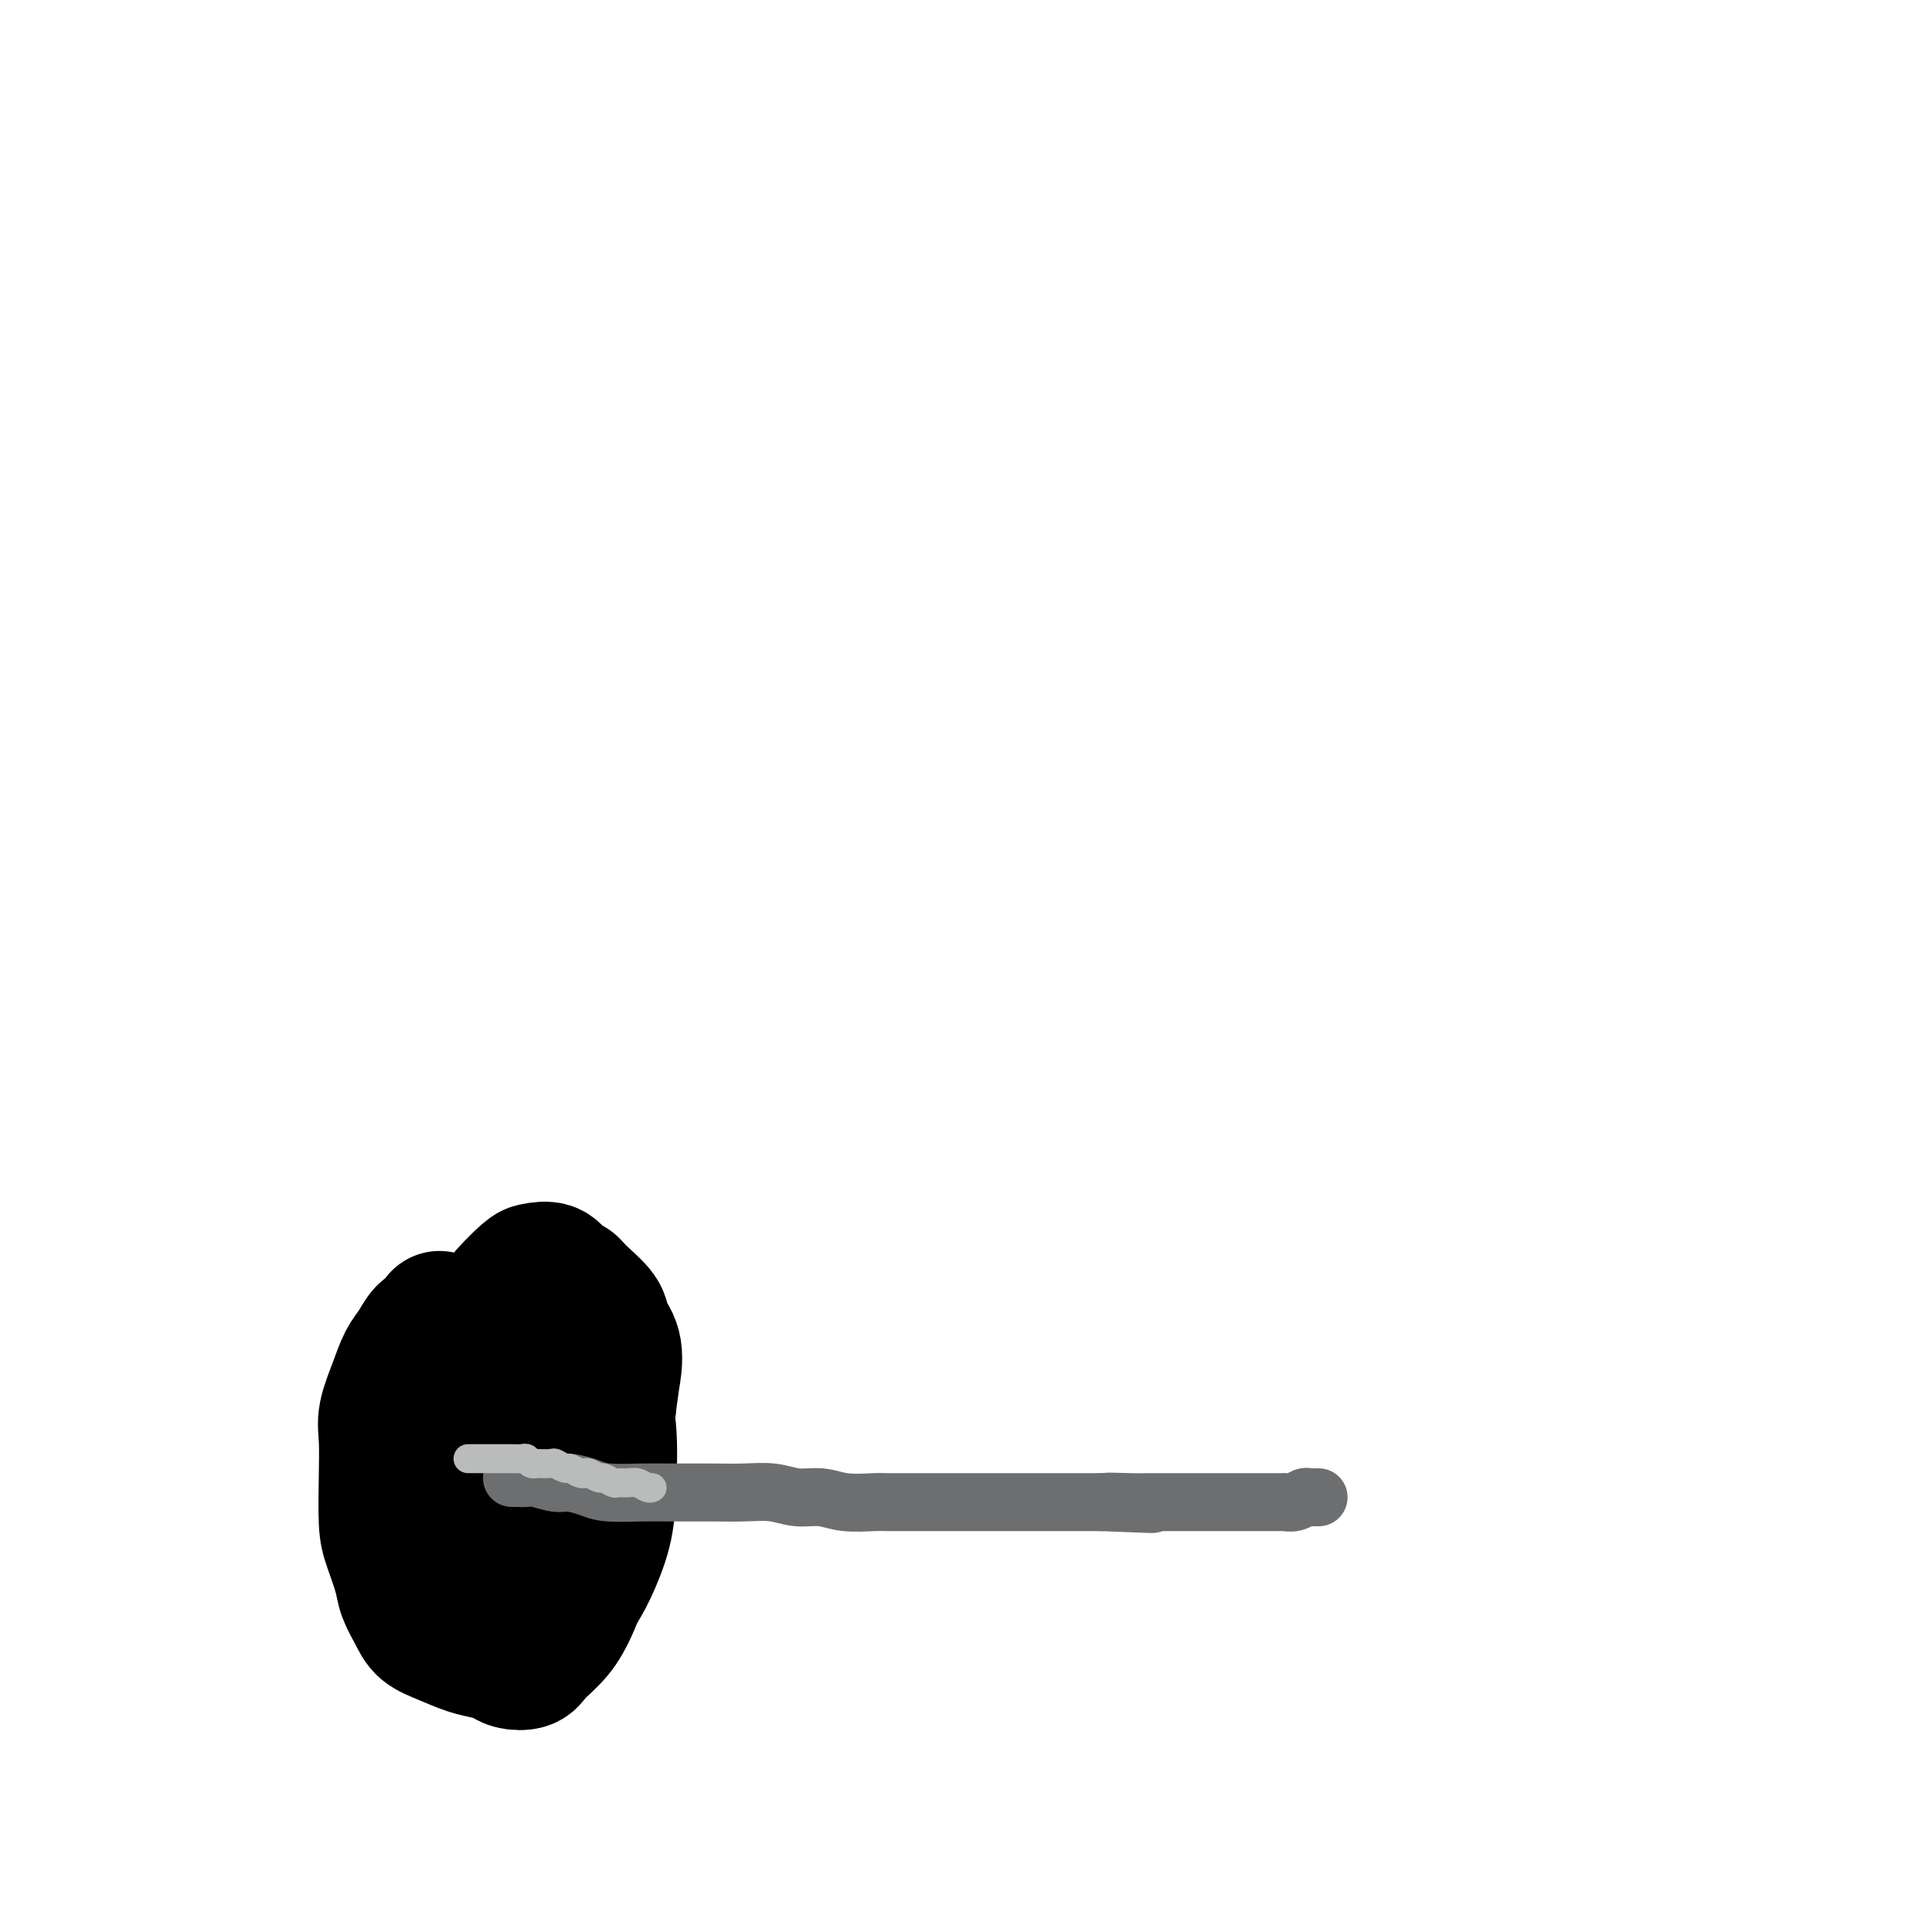 <svg viewBox='0 0 400 400' version='1.1' xmlns='http://www.w3.org/2000/svg' xmlns:xlink='http://www.w3.org/1999/xlink'><g fill='none' stroke='#000000' stroke-width='28' stroke-linecap='round' stroke-linejoin='round'><path d='M91,273c0.065,0.320 0.131,0.640 0,1c-0.131,0.360 -0.457,0.762 -1,1c-0.543,0.238 -1.302,0.314 -2,1c-0.698,0.686 -1.336,1.983 -2,3c-0.664,1.017 -1.355,1.755 -2,3c-0.645,1.245 -1.245,2.997 -2,5c-0.755,2.003 -1.664,4.256 -2,6c-0.336,1.744 -0.097,2.981 0,5c0.097,2.019 0.052,4.822 0,8c-0.052,3.178 -0.113,6.731 0,9c0.113,2.269 0.399,3.255 1,5c0.601,1.745 1.517,4.249 2,6c0.483,1.751 0.534,2.749 1,4c0.466,1.251 1.349,2.755 2,4c0.651,1.245 1.070,2.231 2,3c0.930,0.769 2.369,1.320 4,2c1.631,0.680 3.452,1.490 5,2c1.548,0.510 2.822,0.721 4,1c1.178,0.279 2.262,0.628 3,1c0.738,0.372 1.132,0.768 2,1c0.868,0.232 2.210,0.301 3,0c0.790,-0.301 1.027,-0.970 2,-2c0.973,-1.030 2.680,-2.419 4,-4c1.320,-1.581 2.251,-3.354 3,-5c0.749,-1.646 1.314,-3.163 2,-5c0.686,-1.837 1.493,-3.992 2,-6c0.507,-2.008 0.713,-3.868 1,-6c0.287,-2.132 0.654,-4.536 1,-7c0.346,-2.464 0.670,-4.990 1,-8c0.330,-3.010 0.665,-6.505 1,-10'/><path d='M126,291c0.813,-6.134 0.845,-5.968 1,-7c0.155,-1.032 0.432,-3.260 0,-5c-0.432,-1.740 -1.572,-2.990 -2,-4c-0.428,-1.010 -0.144,-1.781 -1,-3c-0.856,-1.219 -2.852,-2.887 -4,-4c-1.148,-1.113 -1.446,-1.671 -2,-2c-0.554,-0.329 -1.362,-0.430 -2,-1c-0.638,-0.570 -1.104,-1.609 -2,-2c-0.896,-0.391 -2.220,-0.135 -3,0c-0.780,0.135 -1.016,0.150 -2,1c-0.984,0.850 -2.715,2.536 -4,4c-1.285,1.464 -2.124,2.706 -3,4c-0.876,1.294 -1.790,2.641 -3,4c-1.210,1.359 -2.715,2.731 -4,5c-1.285,2.269 -2.348,5.436 -3,8c-0.652,2.564 -0.892,4.526 -1,7c-0.108,2.474 -0.086,5.460 0,9c0.086,3.540 0.234,7.635 1,11c0.766,3.365 2.151,6.001 3,8c0.849,1.999 1.163,3.362 2,5c0.837,1.638 2.197,3.551 3,5c0.803,1.449 1.047,2.433 2,3c0.953,0.567 2.614,0.718 4,1c1.386,0.282 2.497,0.697 4,0c1.503,-0.697 3.397,-2.504 5,-4c1.603,-1.496 2.914,-2.681 4,-4c1.086,-1.319 1.946,-2.773 3,-5c1.054,-2.227 2.303,-5.226 3,-8c0.697,-2.774 0.841,-5.324 1,-9c0.159,-3.676 0.331,-8.479 0,-12c-0.331,-3.521 -1.166,-5.761 -2,-8'/><path d='M124,288c-0.614,-4.089 -1.150,-4.313 -2,-5c-0.850,-0.687 -2.015,-1.837 -3,-3c-0.985,-1.163 -1.790,-2.340 -3,-3c-1.210,-0.660 -2.825,-0.804 -4,0c-1.175,0.804 -1.909,2.557 -3,4c-1.091,1.443 -2.540,2.575 -3,4c-0.460,1.425 0.068,3.143 0,5c-0.068,1.857 -0.733,3.854 -1,6c-0.267,2.146 -0.136,4.441 0,7c0.136,2.559 0.278,5.383 1,7c0.722,1.617 2.025,2.028 3,3c0.975,0.972 1.623,2.504 2,3c0.377,0.496 0.483,-0.046 1,0c0.517,0.046 1.447,0.680 2,0c0.553,-0.680 0.731,-2.673 1,-5c0.269,-2.327 0.629,-4.987 1,-8c0.371,-3.013 0.754,-6.378 1,-9c0.246,-2.622 0.353,-4.499 0,-6c-0.353,-1.501 -1.168,-2.625 -2,-3c-0.832,-0.375 -1.680,-0.002 -2,0c-0.320,0.002 -0.111,-0.367 -1,0c-0.889,0.367 -2.875,1.471 -4,3c-1.125,1.529 -1.390,3.482 -2,6c-0.610,2.518 -1.564,5.600 -2,9c-0.436,3.400 -0.354,7.118 0,10c0.354,2.882 0.980,4.930 2,7c1.020,2.070 2.434,4.163 3,5c0.566,0.837 0.283,0.419 0,0'/></g>
<g fill='none' stroke='#6D6E70' stroke-width='12' stroke-linecap='round' stroke-linejoin='round'><path d='M106,306c0.229,-0.009 0.458,-0.017 1,0c0.542,0.017 1.398,0.060 2,0c0.602,-0.060 0.951,-0.223 2,0c1.049,0.223 2.798,0.830 4,1c1.202,0.170 1.857,-0.098 3,0c1.143,0.098 2.776,0.562 4,1c1.224,0.438 2.041,0.850 4,1c1.959,0.150 5.062,0.039 7,0c1.938,-0.039 2.712,-0.006 5,0c2.288,0.006 6.089,-0.013 9,0c2.911,0.013 4.933,0.060 7,0c2.067,-0.060 4.178,-0.226 6,0c1.822,0.226 3.353,0.845 5,1c1.647,0.155 3.410,-0.155 5,0c1.590,0.155 3.006,0.773 5,1c1.994,0.227 4.567,0.061 6,0c1.433,-0.061 1.727,-0.016 3,0c1.273,0.016 3.525,0.004 5,0c1.475,-0.004 2.171,-0.001 3,0c0.829,0.001 1.790,0.000 3,0c1.210,-0.000 2.671,-0.000 4,0c1.329,0.000 2.528,0.000 4,0c1.472,-0.000 3.216,-0.000 5,0c1.784,0.000 3.608,0.000 5,0c1.392,-0.000 2.354,-0.000 3,0c0.646,0.000 0.977,0.000 2,0c1.023,-0.000 2.737,-0.000 4,0c1.263,0.000 2.075,0.000 3,0c0.925,-0.000 1.962,-0.000 3,0'/><path d='M228,311c19.405,0.774 6.918,0.207 3,0c-3.918,-0.207 0.734,-0.056 3,0c2.266,0.056 2.148,0.015 3,0c0.852,-0.015 2.675,-0.004 4,0c1.325,0.004 2.151,0.001 3,0c0.849,-0.001 1.722,-0.000 3,0c1.278,0.000 2.961,0.000 4,0c1.039,-0.000 1.434,-0.000 2,0c0.566,0.000 1.305,0.000 2,0c0.695,-0.000 1.347,-0.000 2,0c0.653,0.000 1.306,0.000 2,0c0.694,-0.000 1.428,-0.000 2,0c0.572,0.000 0.980,0.000 1,0c0.020,-0.000 -0.350,-0.000 0,0c0.350,0.000 1.420,0.001 2,0c0.580,-0.001 0.670,-0.004 1,0c0.330,0.004 0.902,0.015 1,0c0.098,-0.015 -0.276,-0.057 0,0c0.276,0.057 1.201,0.211 2,0c0.799,-0.211 1.472,-0.789 2,-1c0.528,-0.211 0.912,-0.057 1,0c0.088,0.057 -0.121,0.015 0,0c0.121,-0.015 0.571,-0.004 1,0c0.429,0.004 0.837,0.001 1,0c0.163,-0.001 0.082,-0.001 0,0'/></g>
<g fill='none' stroke='#BABBBB' stroke-width='6' stroke-linecap='round' stroke-linejoin='round'><path d='M97,302c-0.089,0.000 -0.179,0.000 0,0c0.179,-0.000 0.626,-0.000 1,0c0.374,0.000 0.674,0.000 1,0c0.326,-0.000 0.678,-0.000 1,0c0.322,0.000 0.615,0.000 1,0c0.385,-0.000 0.862,-0.000 1,0c0.138,0.000 -0.061,0.000 0,0c0.061,-0.000 0.384,-0.001 1,0c0.616,0.001 1.527,0.004 2,0c0.473,-0.004 0.510,-0.015 1,0c0.490,0.015 1.435,0.057 2,0c0.565,-0.057 0.751,-0.211 1,0c0.249,0.211 0.562,0.788 1,1c0.438,0.212 1.000,0.061 1,0c0.000,-0.061 -0.562,-0.031 0,0c0.562,0.031 2.248,0.065 3,0c0.752,-0.065 0.569,-0.227 1,0c0.431,0.227 1.476,0.844 2,1c0.524,0.156 0.526,-0.150 1,0c0.474,0.150 1.421,0.757 2,1c0.579,0.243 0.789,0.121 1,0c0.211,-0.121 0.423,-0.243 1,0c0.577,0.243 1.520,0.850 2,1c0.480,0.150 0.499,-0.157 1,0c0.501,0.157 1.486,0.778 2,1c0.514,0.222 0.558,0.046 1,0c0.442,-0.046 1.284,0.039 2,0c0.716,-0.039 1.308,-0.203 2,0c0.692,0.203 1.483,0.772 2,1c0.517,0.228 0.758,0.114 1,0'/></g>
</svg>
